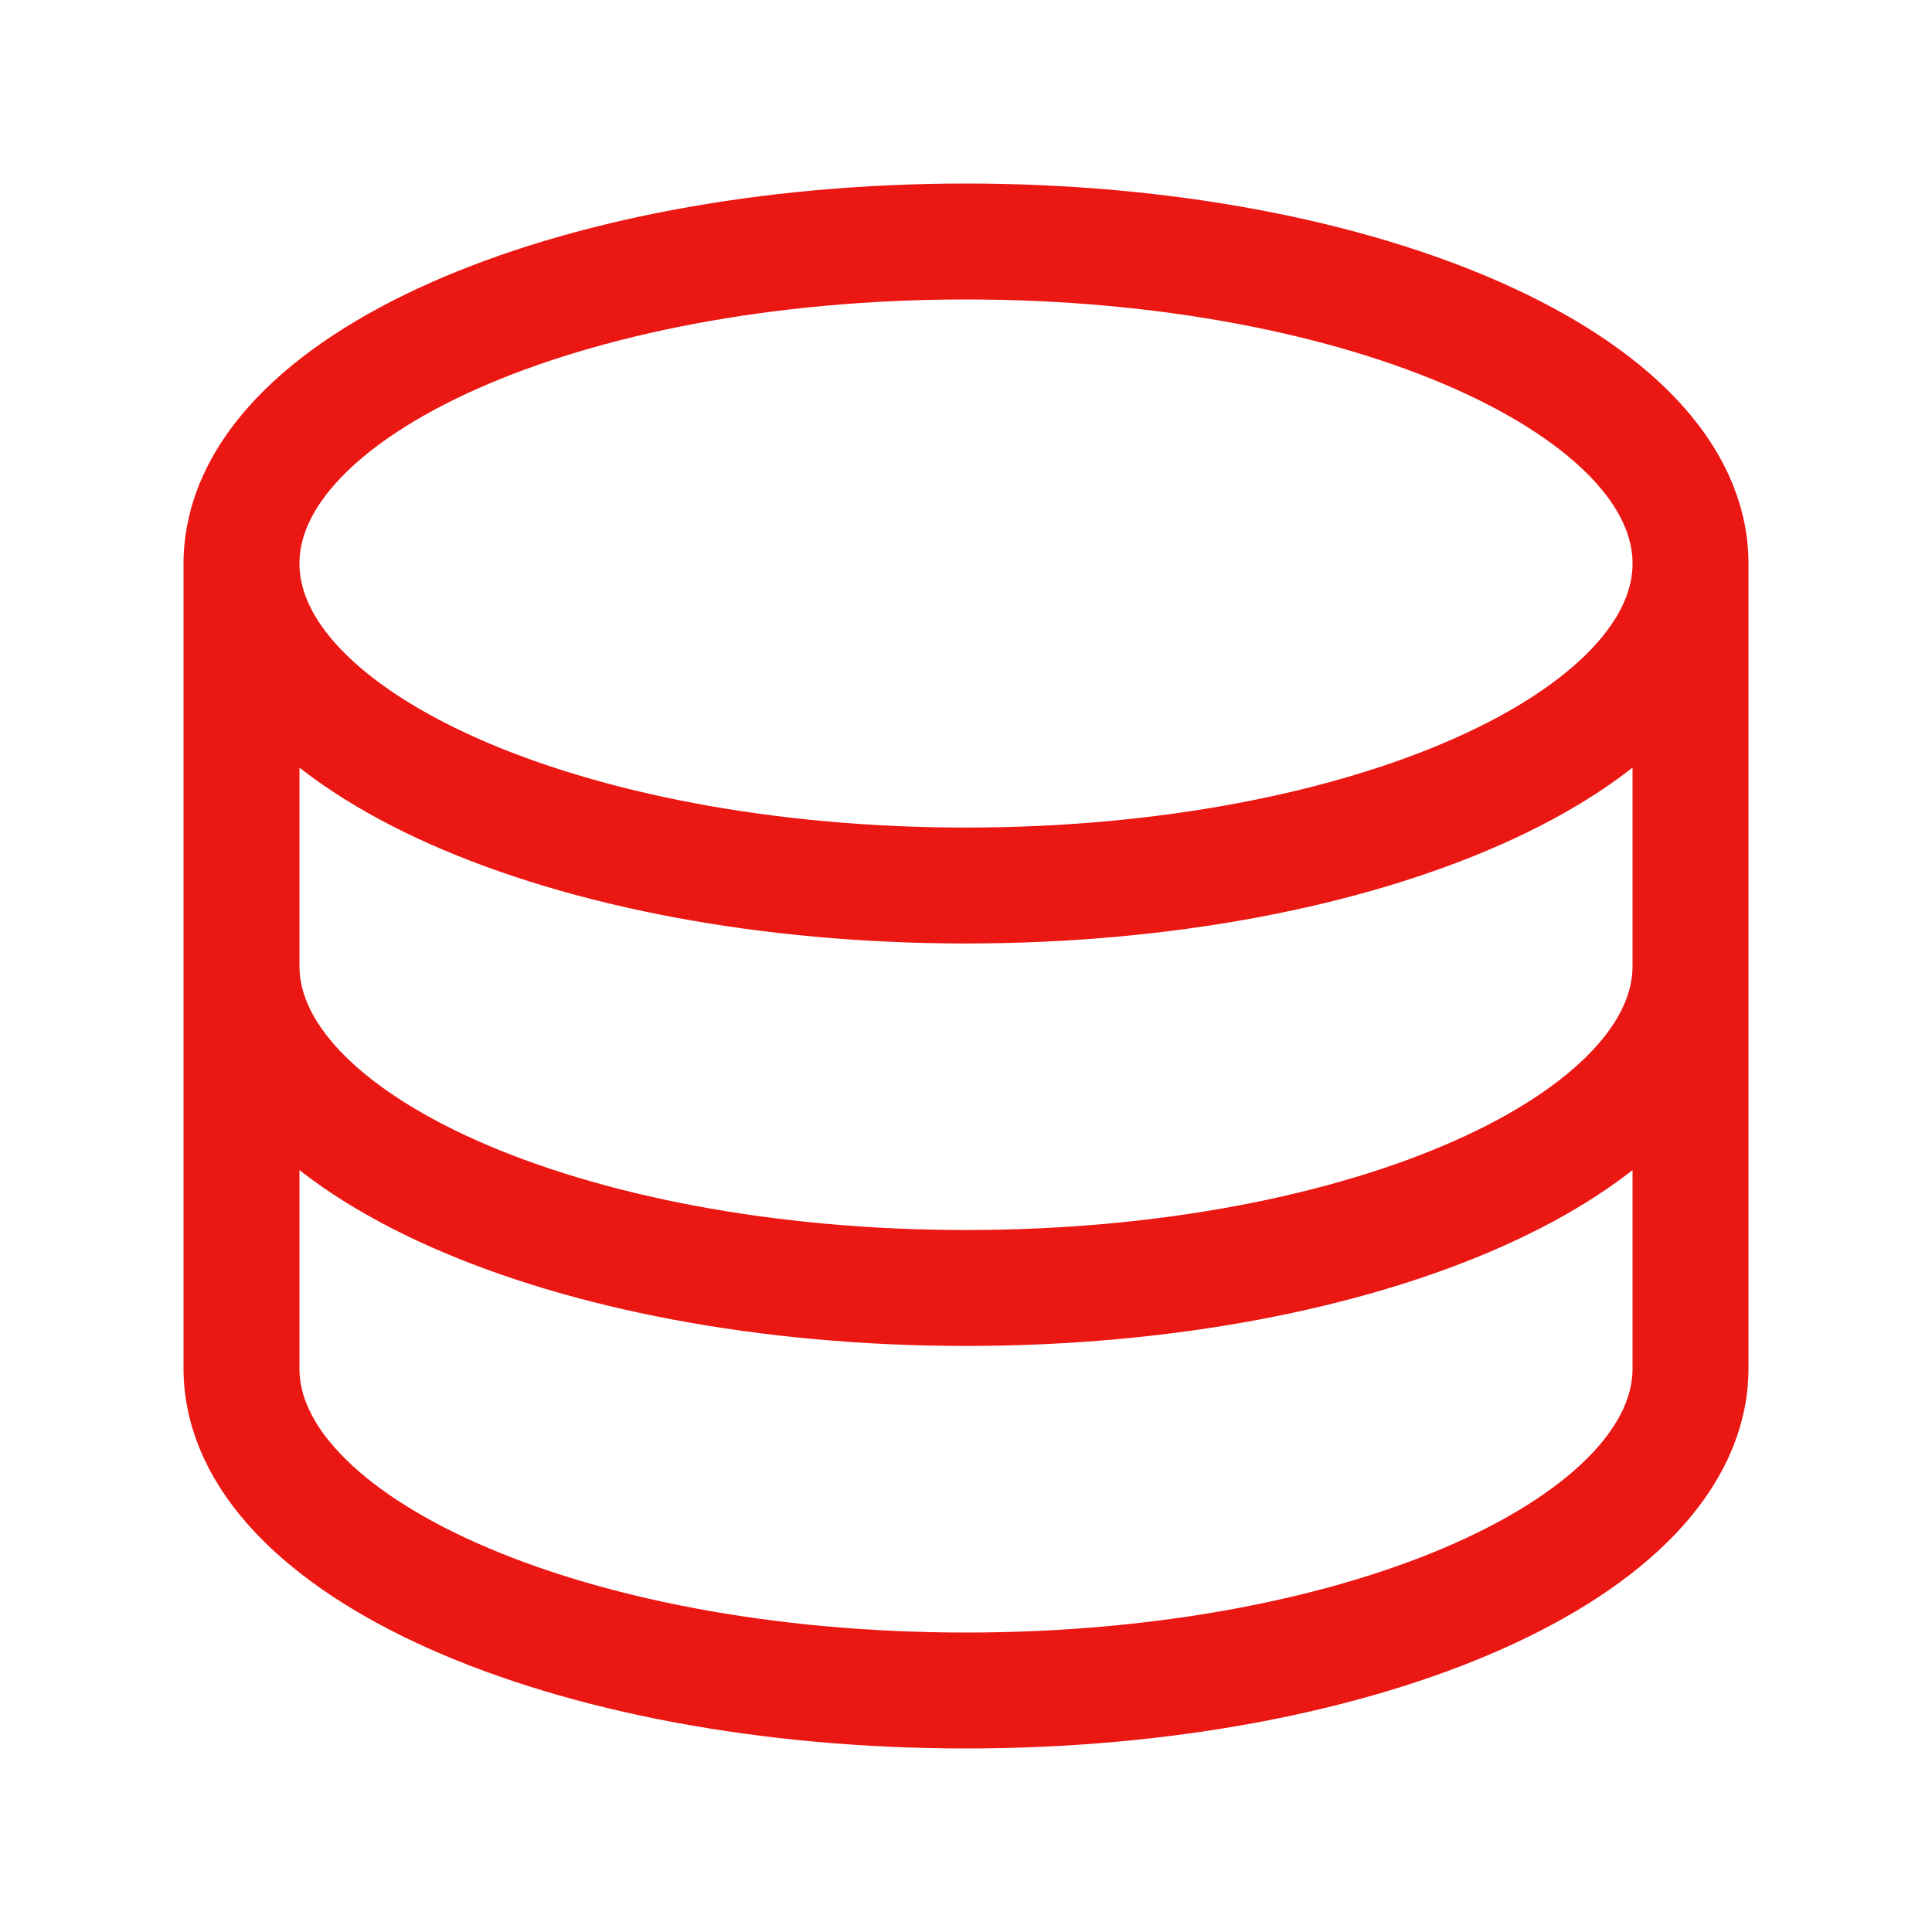 <svg width="50" height="50" viewBox="0 0 50 50" fill="none" xmlns="http://www.w3.org/2000/svg">
<path d="M43.75 14.583C43.75 19.186 35.355 22.917 25 22.917C14.645 22.917 6.25 19.186 6.25 14.583M43.75 14.583C43.75 9.981 35.355 6.25 25 6.25C14.645 6.25 6.25 9.981 6.25 14.583M43.75 14.583V25M6.25 14.583V25M43.75 25C43.75 29.602 35.355 33.333 25 33.333C14.645 33.333 6.25 29.602 6.25 25M43.75 25V35.417C43.75 40.019 35.355 43.75 25 43.75C14.645 43.75 6.25 40.019 6.25 35.417V25" stroke="#EA1713" stroke-width="3" stroke-linecap="round" stroke-linejoin="round"/>
</svg>
